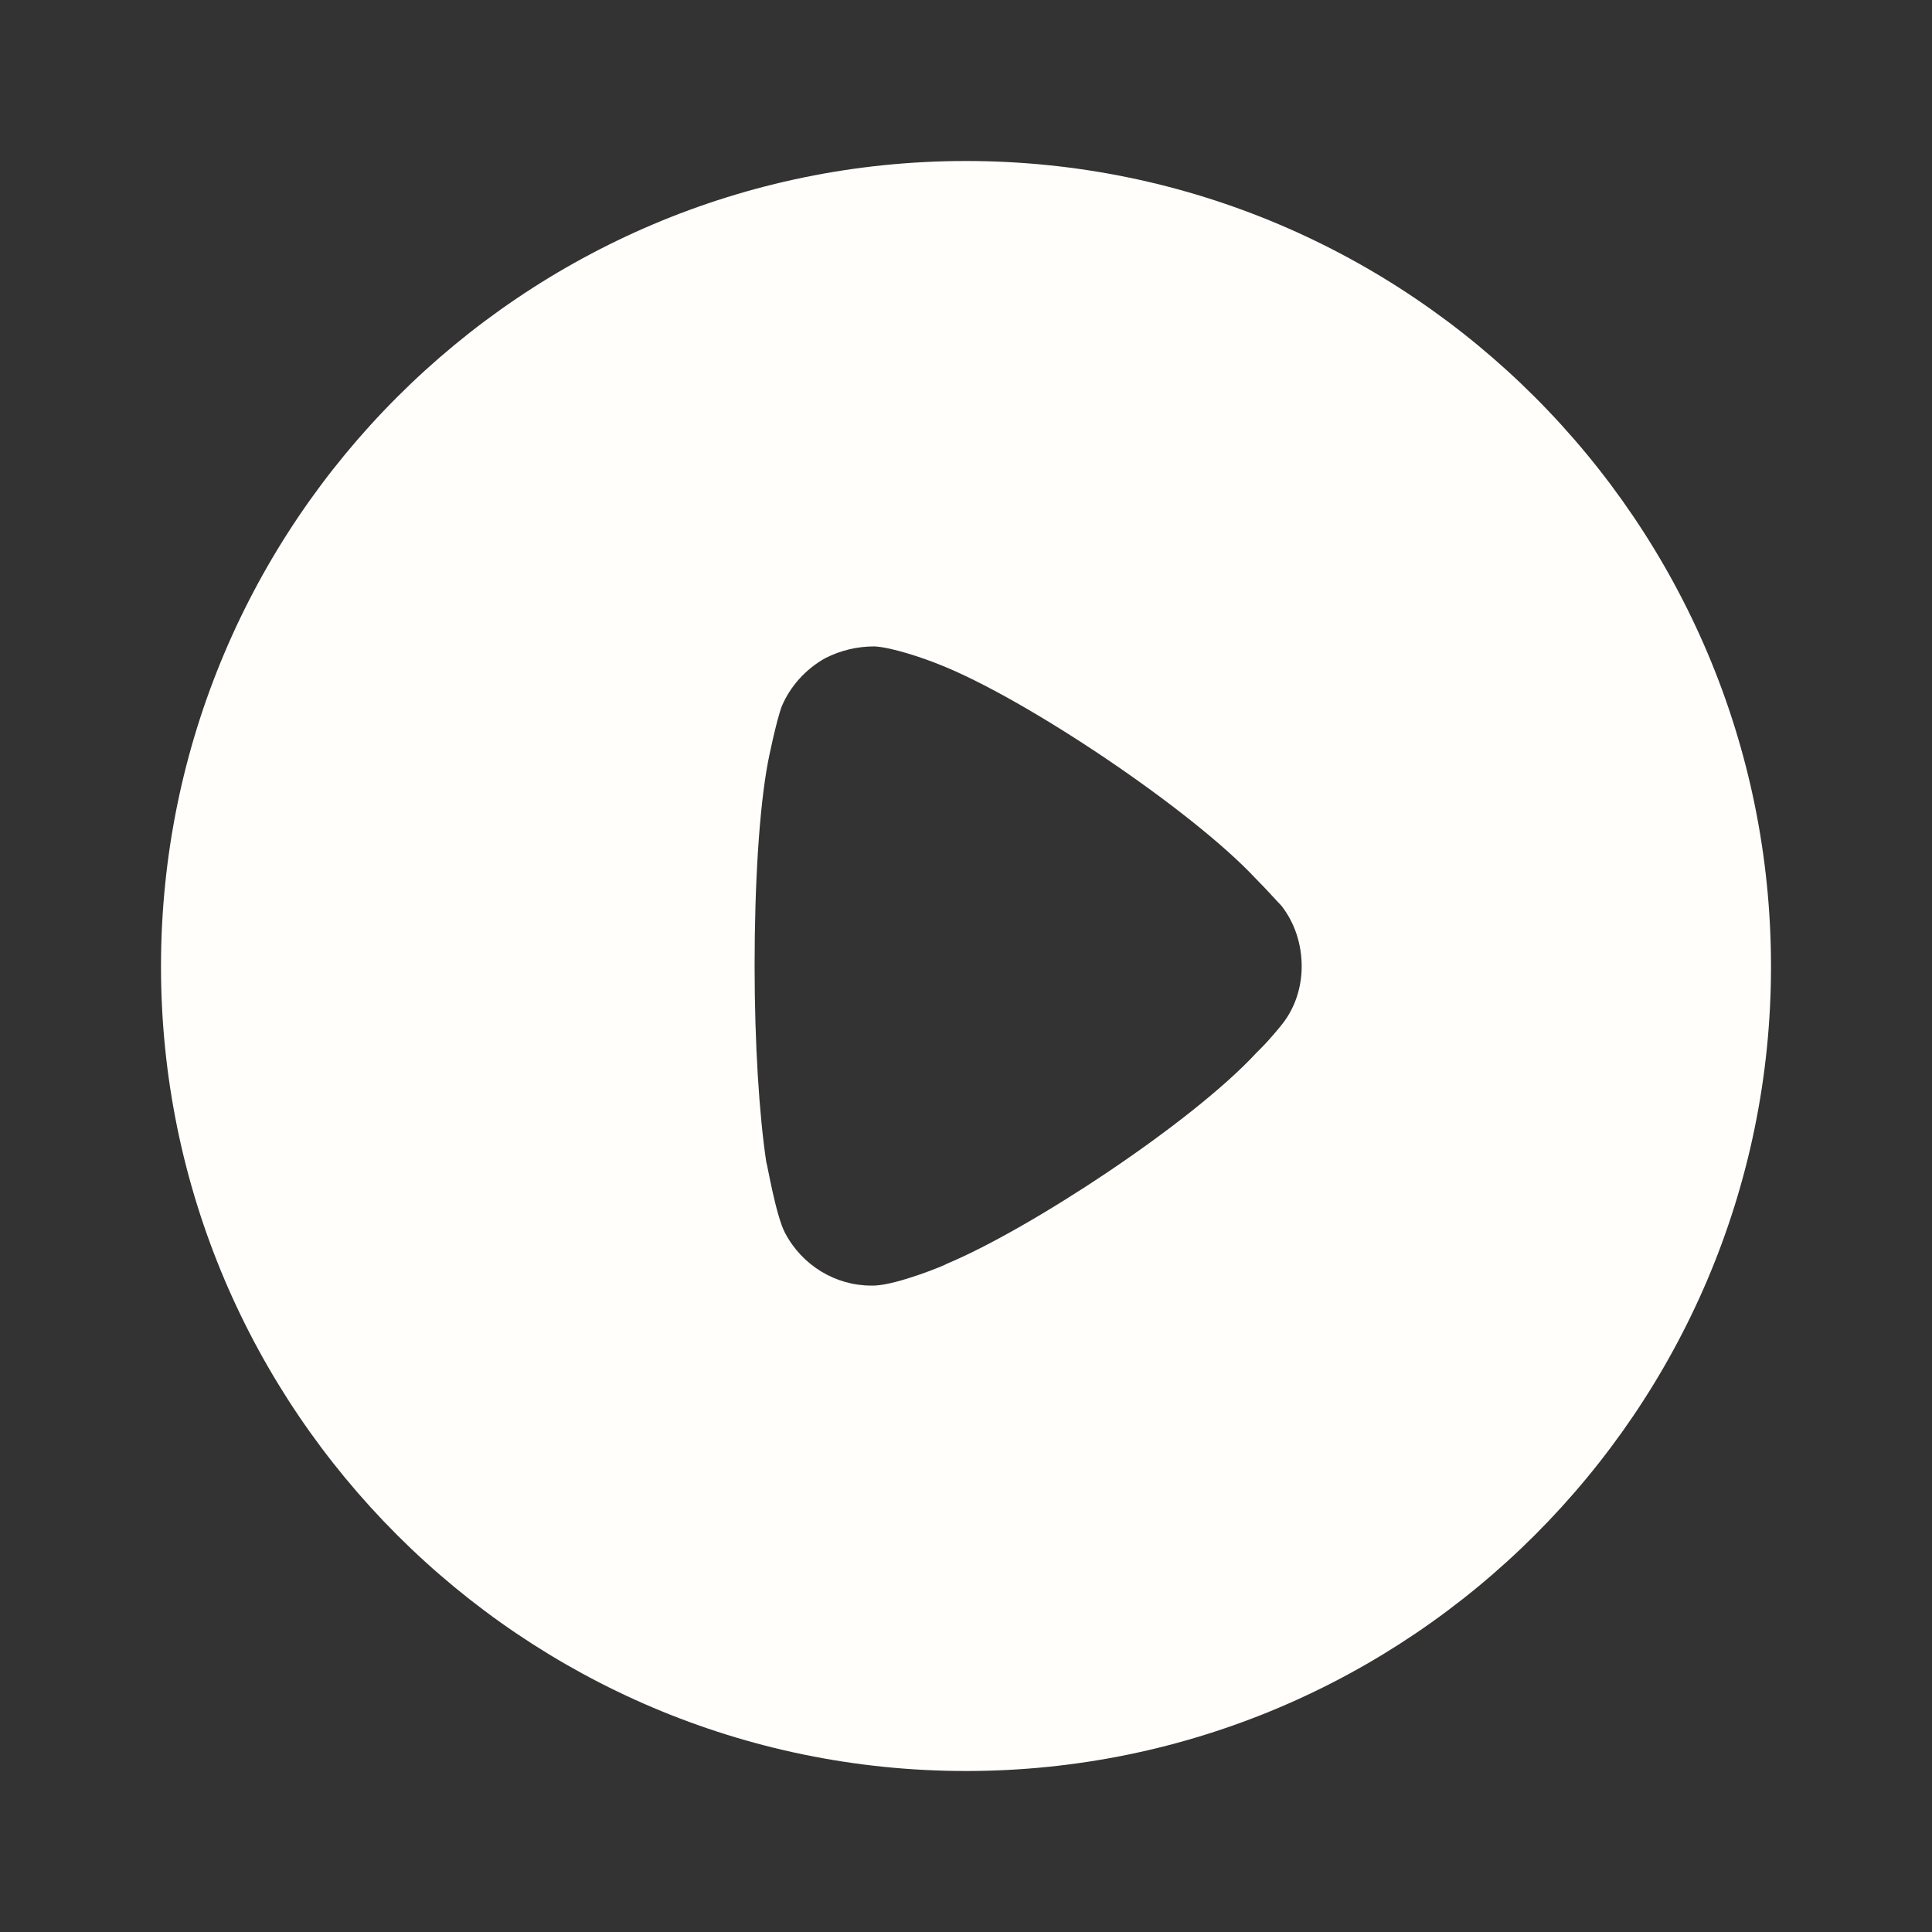 <svg width="24" height="24" viewBox="0 0 24 24" fill="none" xmlns="http://www.w3.org/2000/svg">
<rect x="0" y="0" width="24" height="24" fill="#333333" stroke="none"/>
<g id="Play">
<g id="Iconly/Bold/Play">
<g id="Play_2">
<path id="Vector" d="M12 2C17.512 2 22 6.486 22 12.006C22 17.514 17.512 22 12 22C6.488 22 2 17.514 2 12.006C2 6.486 6.488 2 12 2ZM10.861 8.03C10.649 8.03 10.446 8.078 10.253 8.175C10.011 8.31 9.818 8.522 9.712 8.773C9.645 8.946 9.538 9.467 9.538 9.477C9.432 10.046 9.374 10.973 9.374 11.995C9.374 12.971 9.432 13.857 9.519 14.436C9.529 14.446 9.635 15.092 9.751 15.314C9.963 15.719 10.378 15.97 10.822 15.97H10.861C11.15 15.96 11.759 15.71 11.759 15.7C12.782 15.275 14.799 13.954 15.61 13.076L15.668 13.018C15.774 12.912 15.909 12.748 15.938 12.709C16.093 12.507 16.17 12.256 16.17 12.006C16.17 11.725 16.083 11.464 15.919 11.252C15.88 11.214 15.735 11.05 15.6 10.915C14.809 10.066 12.743 8.676 11.662 8.252C11.498 8.185 11.083 8.04 10.861 8.03Z" fill="#FFFEFB"/>
</g>
</g>
</g>
</svg>
